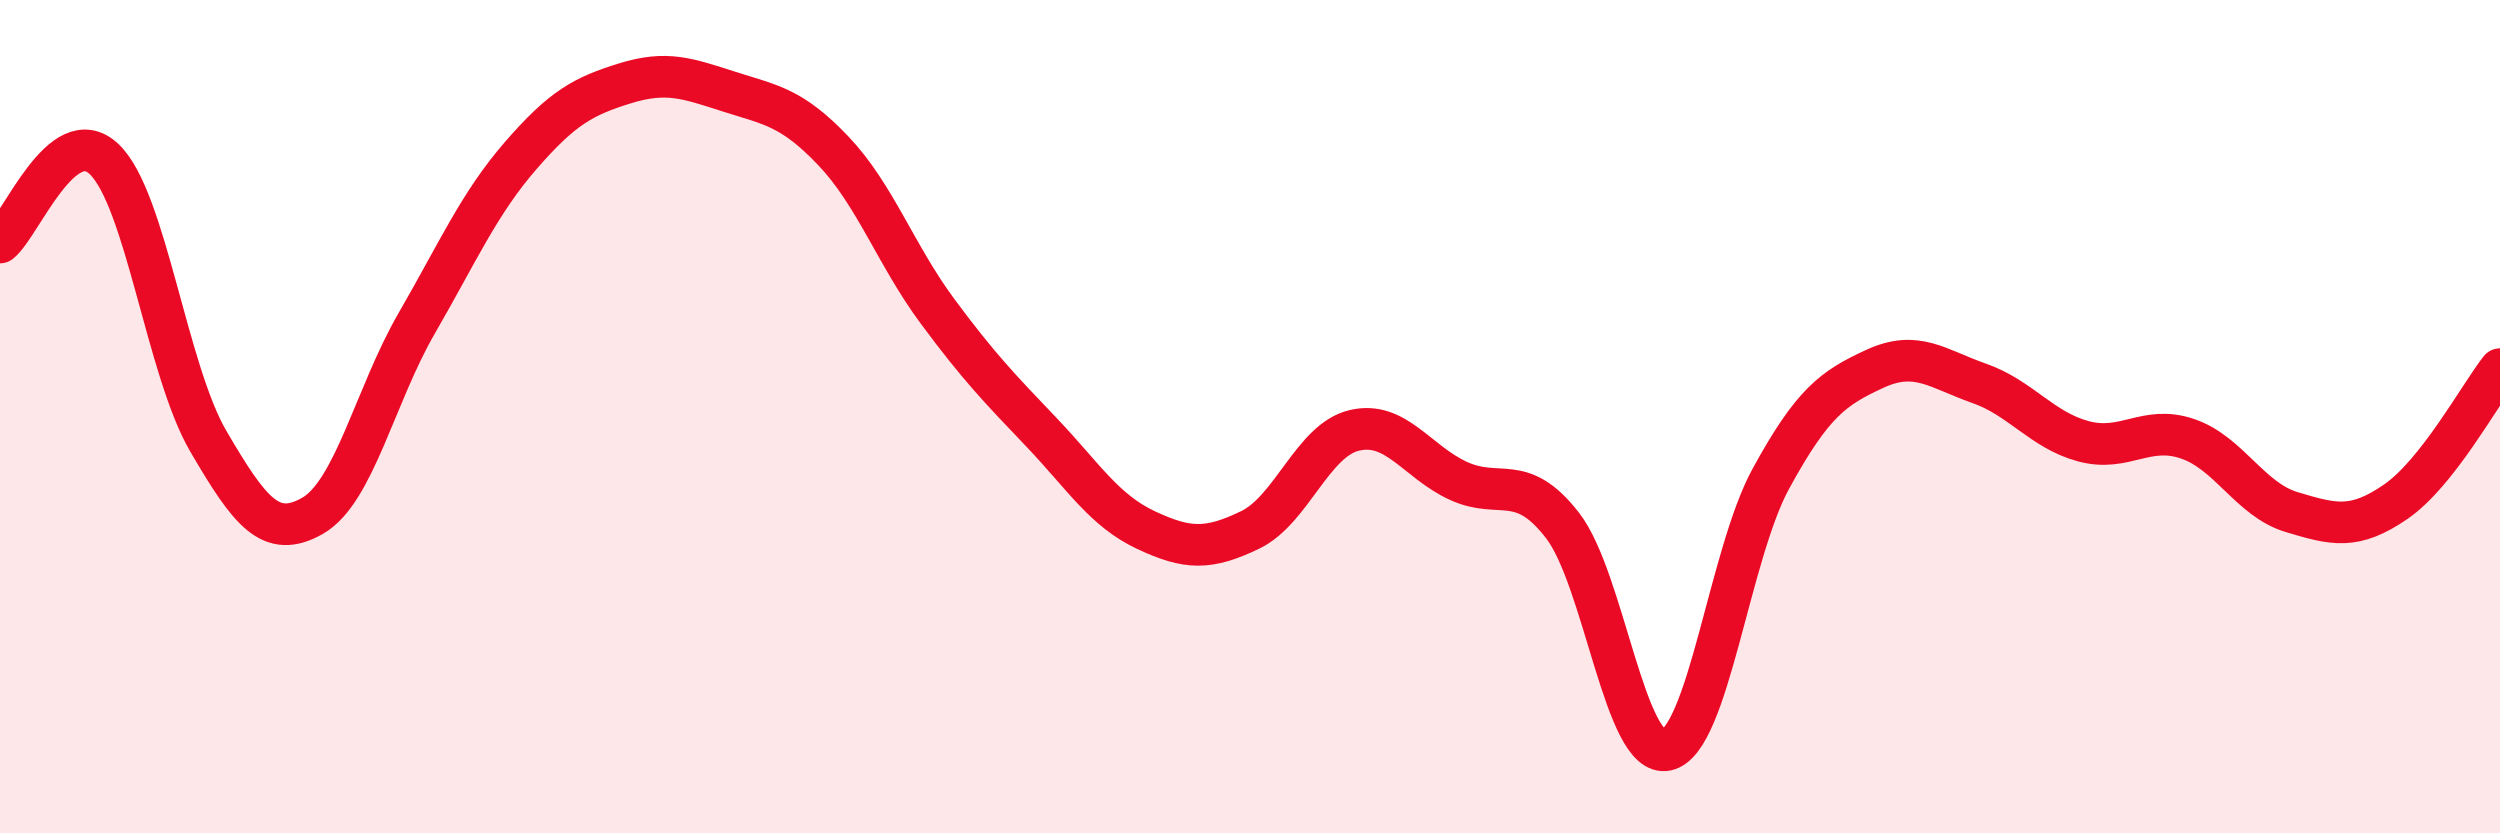 
    <svg width="60" height="20" viewBox="0 0 60 20" xmlns="http://www.w3.org/2000/svg">
      <path
        d="M 0,5.82 C 0.5,5.42 1.5,2.87 2.5,3.82 C 3.5,4.77 4,8.88 5,10.59 C 6,12.3 6.5,12.95 7.5,12.38 C 8.5,11.81 9,9.49 10,7.76 C 11,6.03 11.5,4.88 12.5,3.73 C 13.5,2.58 14,2.31 15,2 C 16,1.69 16.5,1.88 17.5,2.2 C 18.5,2.52 19,2.57 20,3.62 C 21,4.67 21.5,6.12 22.5,7.47 C 23.5,8.82 24,9.33 25,10.38 C 26,11.43 26.5,12.25 27.5,12.72 C 28.5,13.19 29,13.2 30,12.72 C 31,12.24 31.5,10.57 32.5,10.33 C 33.5,10.09 34,11.08 35,11.54 C 36,12 36.5,11.32 37.5,12.61 C 38.5,13.9 39,18.22 40,18 C 41,17.78 41.5,13.32 42.5,11.49 C 43.5,9.66 44,9.31 45,8.85 C 46,8.39 46.5,8.85 47.5,9.2 C 48.5,9.55 49,10.32 50,10.59 C 51,10.86 51.5,10.19 52.5,10.53 C 53.5,10.87 54,11.99 55,12.29 C 56,12.59 56.5,12.73 57.5,12.04 C 58.5,11.35 59.5,9.5 60,8.86L60 20L0 20Z"
        fill="#EB0A25"
        opacity="0.1"
        stroke-linecap="round"
        stroke-linejoin="round"
      />
      <path
        d="M 0,5.82 C 0.5,5.42 1.5,2.87 2.5,3.82 C 3.5,4.77 4,8.88 5,10.59 C 6,12.3 6.5,12.95 7.5,12.38 C 8.5,11.81 9,9.49 10,7.76 C 11,6.03 11.5,4.88 12.5,3.73 C 13.5,2.58 14,2.31 15,2 C 16,1.69 16.5,1.88 17.5,2.2 C 18.5,2.52 19,2.57 20,3.62 C 21,4.67 21.5,6.12 22.5,7.47 C 23.5,8.82 24,9.33 25,10.38 C 26,11.43 26.5,12.25 27.5,12.72 C 28.5,13.19 29,13.2 30,12.72 C 31,12.24 31.5,10.57 32.5,10.33 C 33.5,10.09 34,11.08 35,11.54 C 36,12 36.5,11.32 37.5,12.61 C 38.5,13.9 39,18.22 40,18 C 41,17.78 41.5,13.32 42.5,11.49 C 43.5,9.66 44,9.31 45,8.85 C 46,8.39 46.5,8.85 47.5,9.2 C 48.5,9.55 49,10.32 50,10.59 C 51,10.86 51.5,10.19 52.5,10.53 C 53.5,10.87 54,11.99 55,12.29 C 56,12.59 56.5,12.73 57.5,12.04 C 58.5,11.35 59.5,9.5 60,8.86"
        stroke="#EB0A25"
        stroke-width="1"
        fill="none"
        stroke-linecap="round"
        stroke-linejoin="round"
      />
    </svg>
  